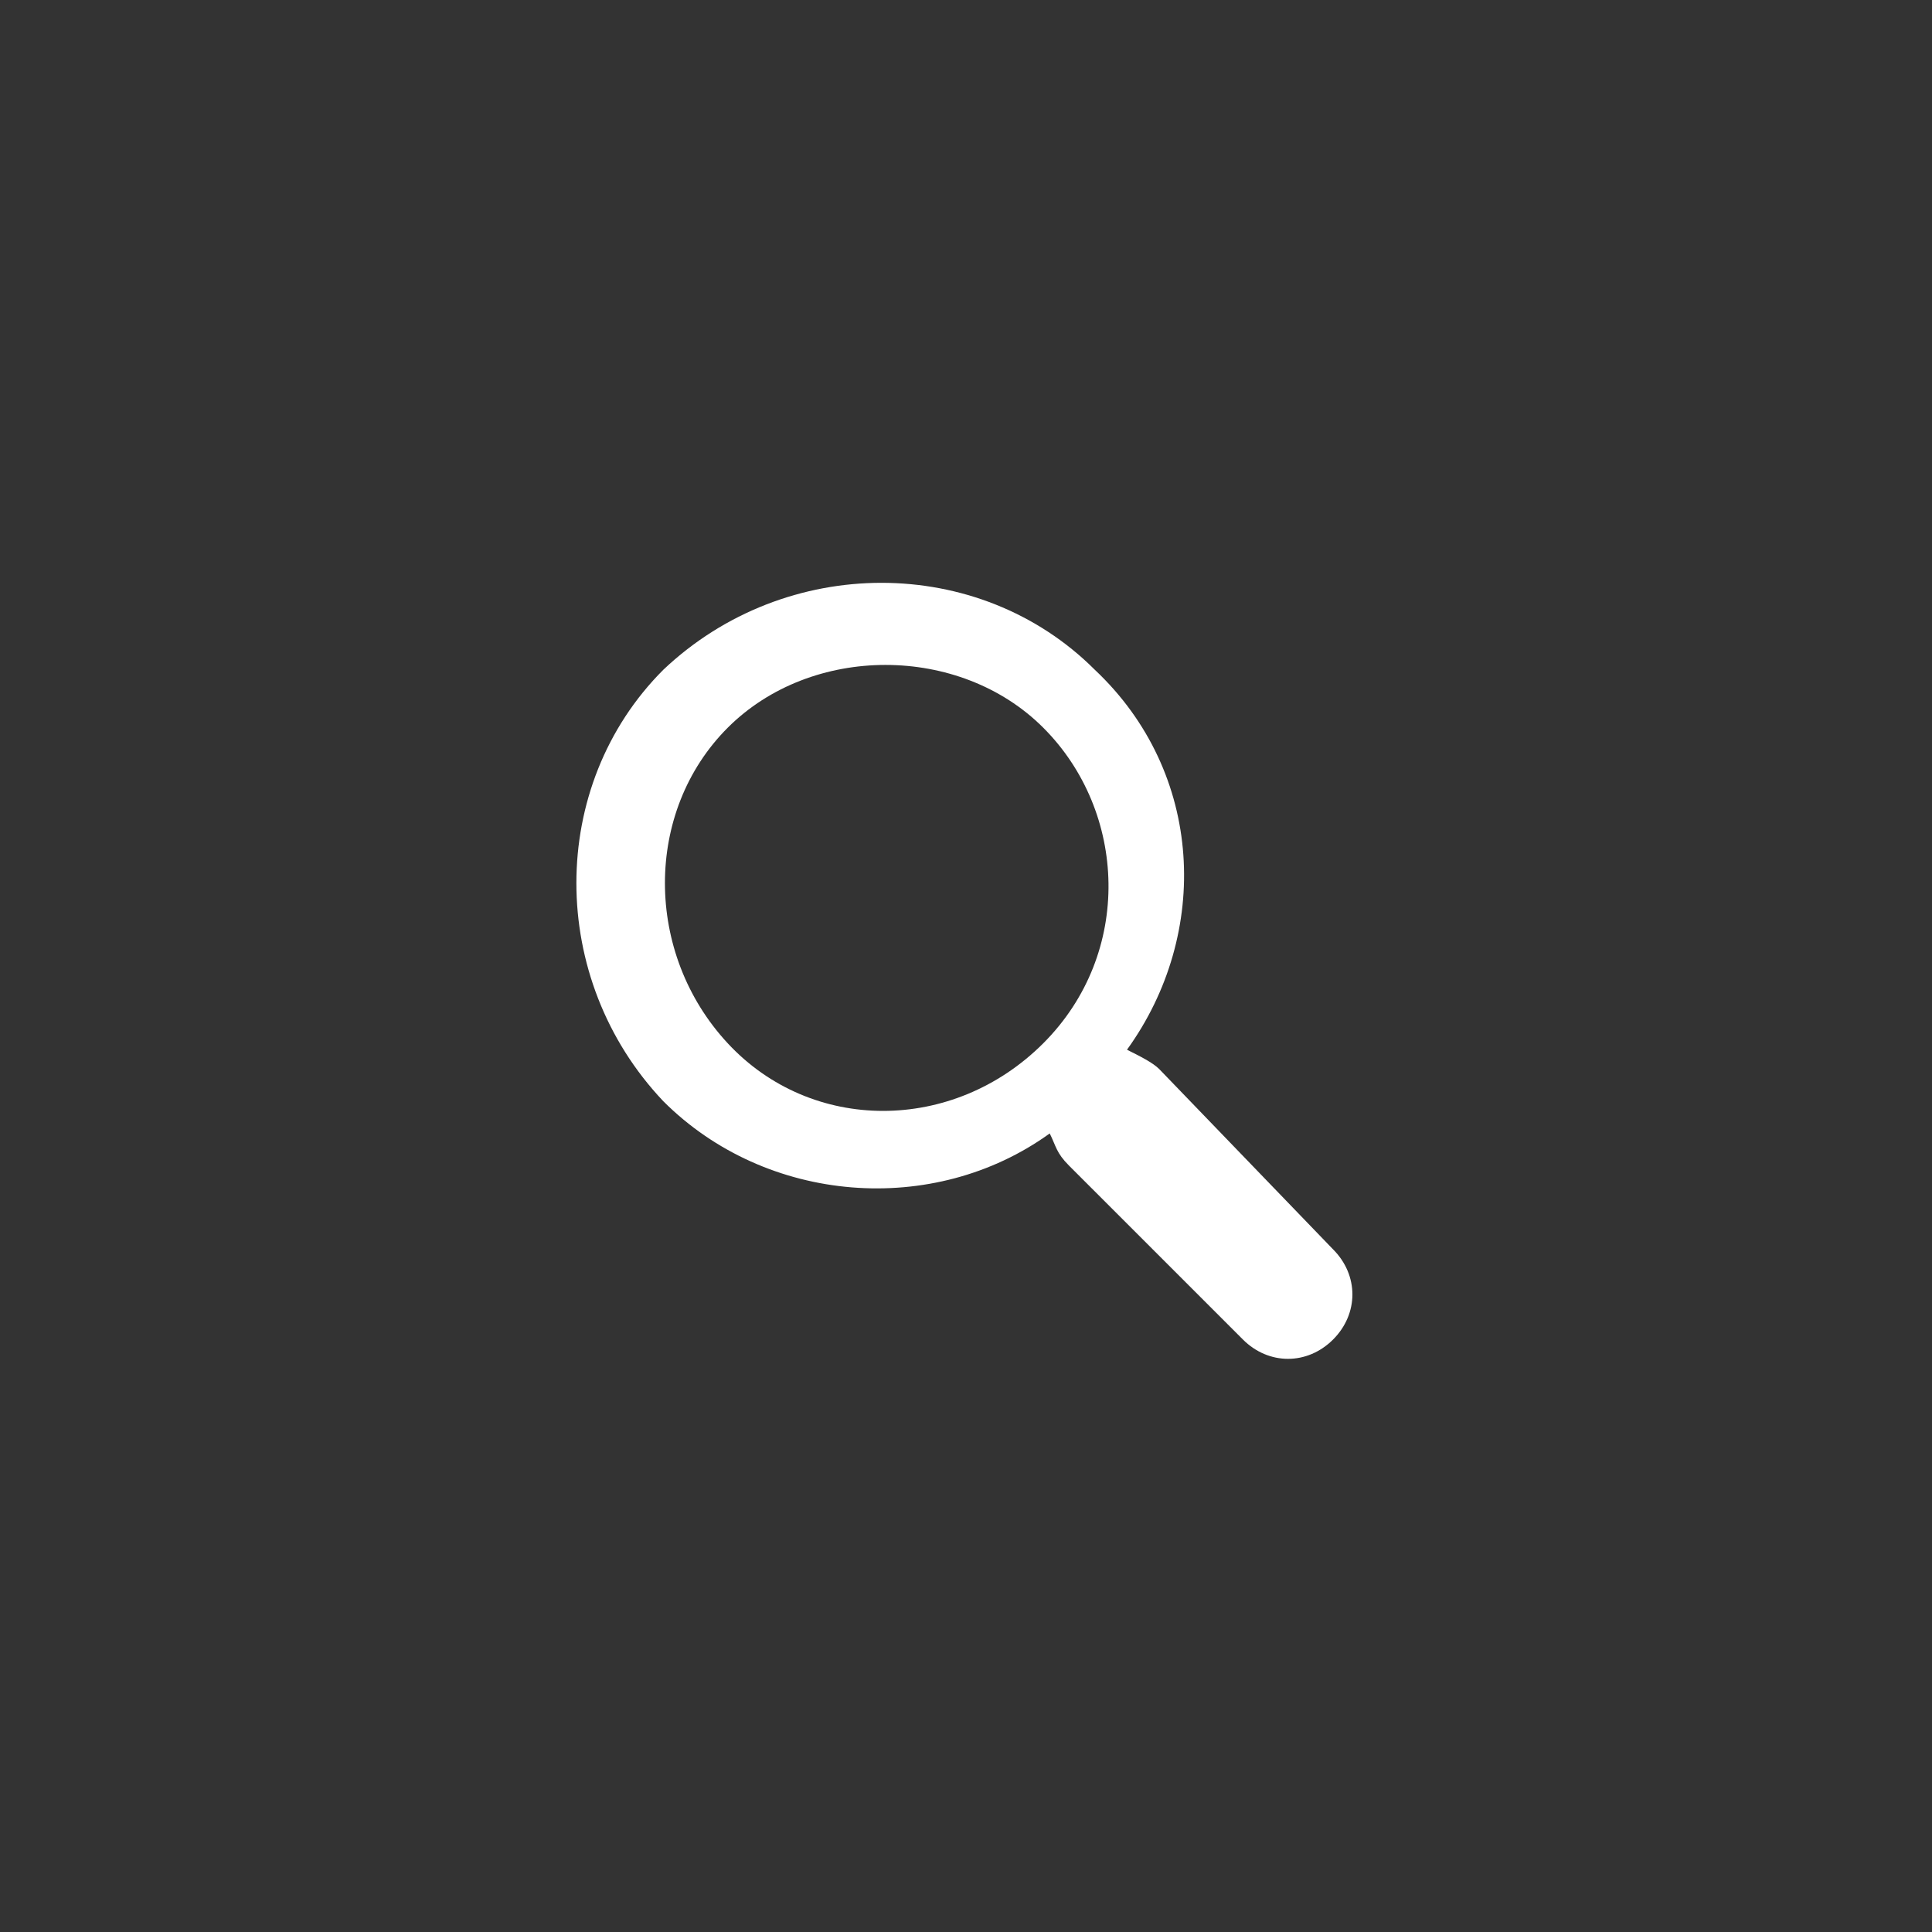 <?xml version="1.0" encoding="utf-8"?>
<!-- Generator: Adobe Illustrator 21.0.0, SVG Export Plug-In . SVG Version: 6.00 Build 0)  -->
<svg version="1.1" id="圖層_1" xmlns="http://www.w3.org/2000/svg" xmlns:xlink="http://www.w3.org/1999/xlink" x="0px" y="0px"
	 viewBox="0 0 30 30" style="enable-background:new 0 0 30 30;" xml:space="preserve">
	<rect x="0" y="0" width="30" height="30" fill="#333333" stroke="none"/>
	<style type="text/css">
		.st1{fill:#FFFFFF;}
	</style>
	<path class="st1" d="M17,10.4c-1.8-1.8-4.8-1.8-6.7,0c-1.8,1.8-1.8,4.8,0,6.7c1.6,1.6,4.2,1.8,6,0.5c0.1,0.2,0.1,0.3,0.3,0.5
		l2.7,2.7c0.4,0.4,1,0.4,1.4,0s0.4-1,0-1.4L18,16.6c-0.1-0.1-0.3-0.2-0.5-0.3C18.8,14.5,18.7,12,17,10.4z M16.2,16.2
		c-1.4,1.4-3.6,1.4-4.9,0s-1.3-3.6,0-4.9s3.6-1.3,4.9,0S17.6,14.8,16.2,16.2z"/>
</svg>
